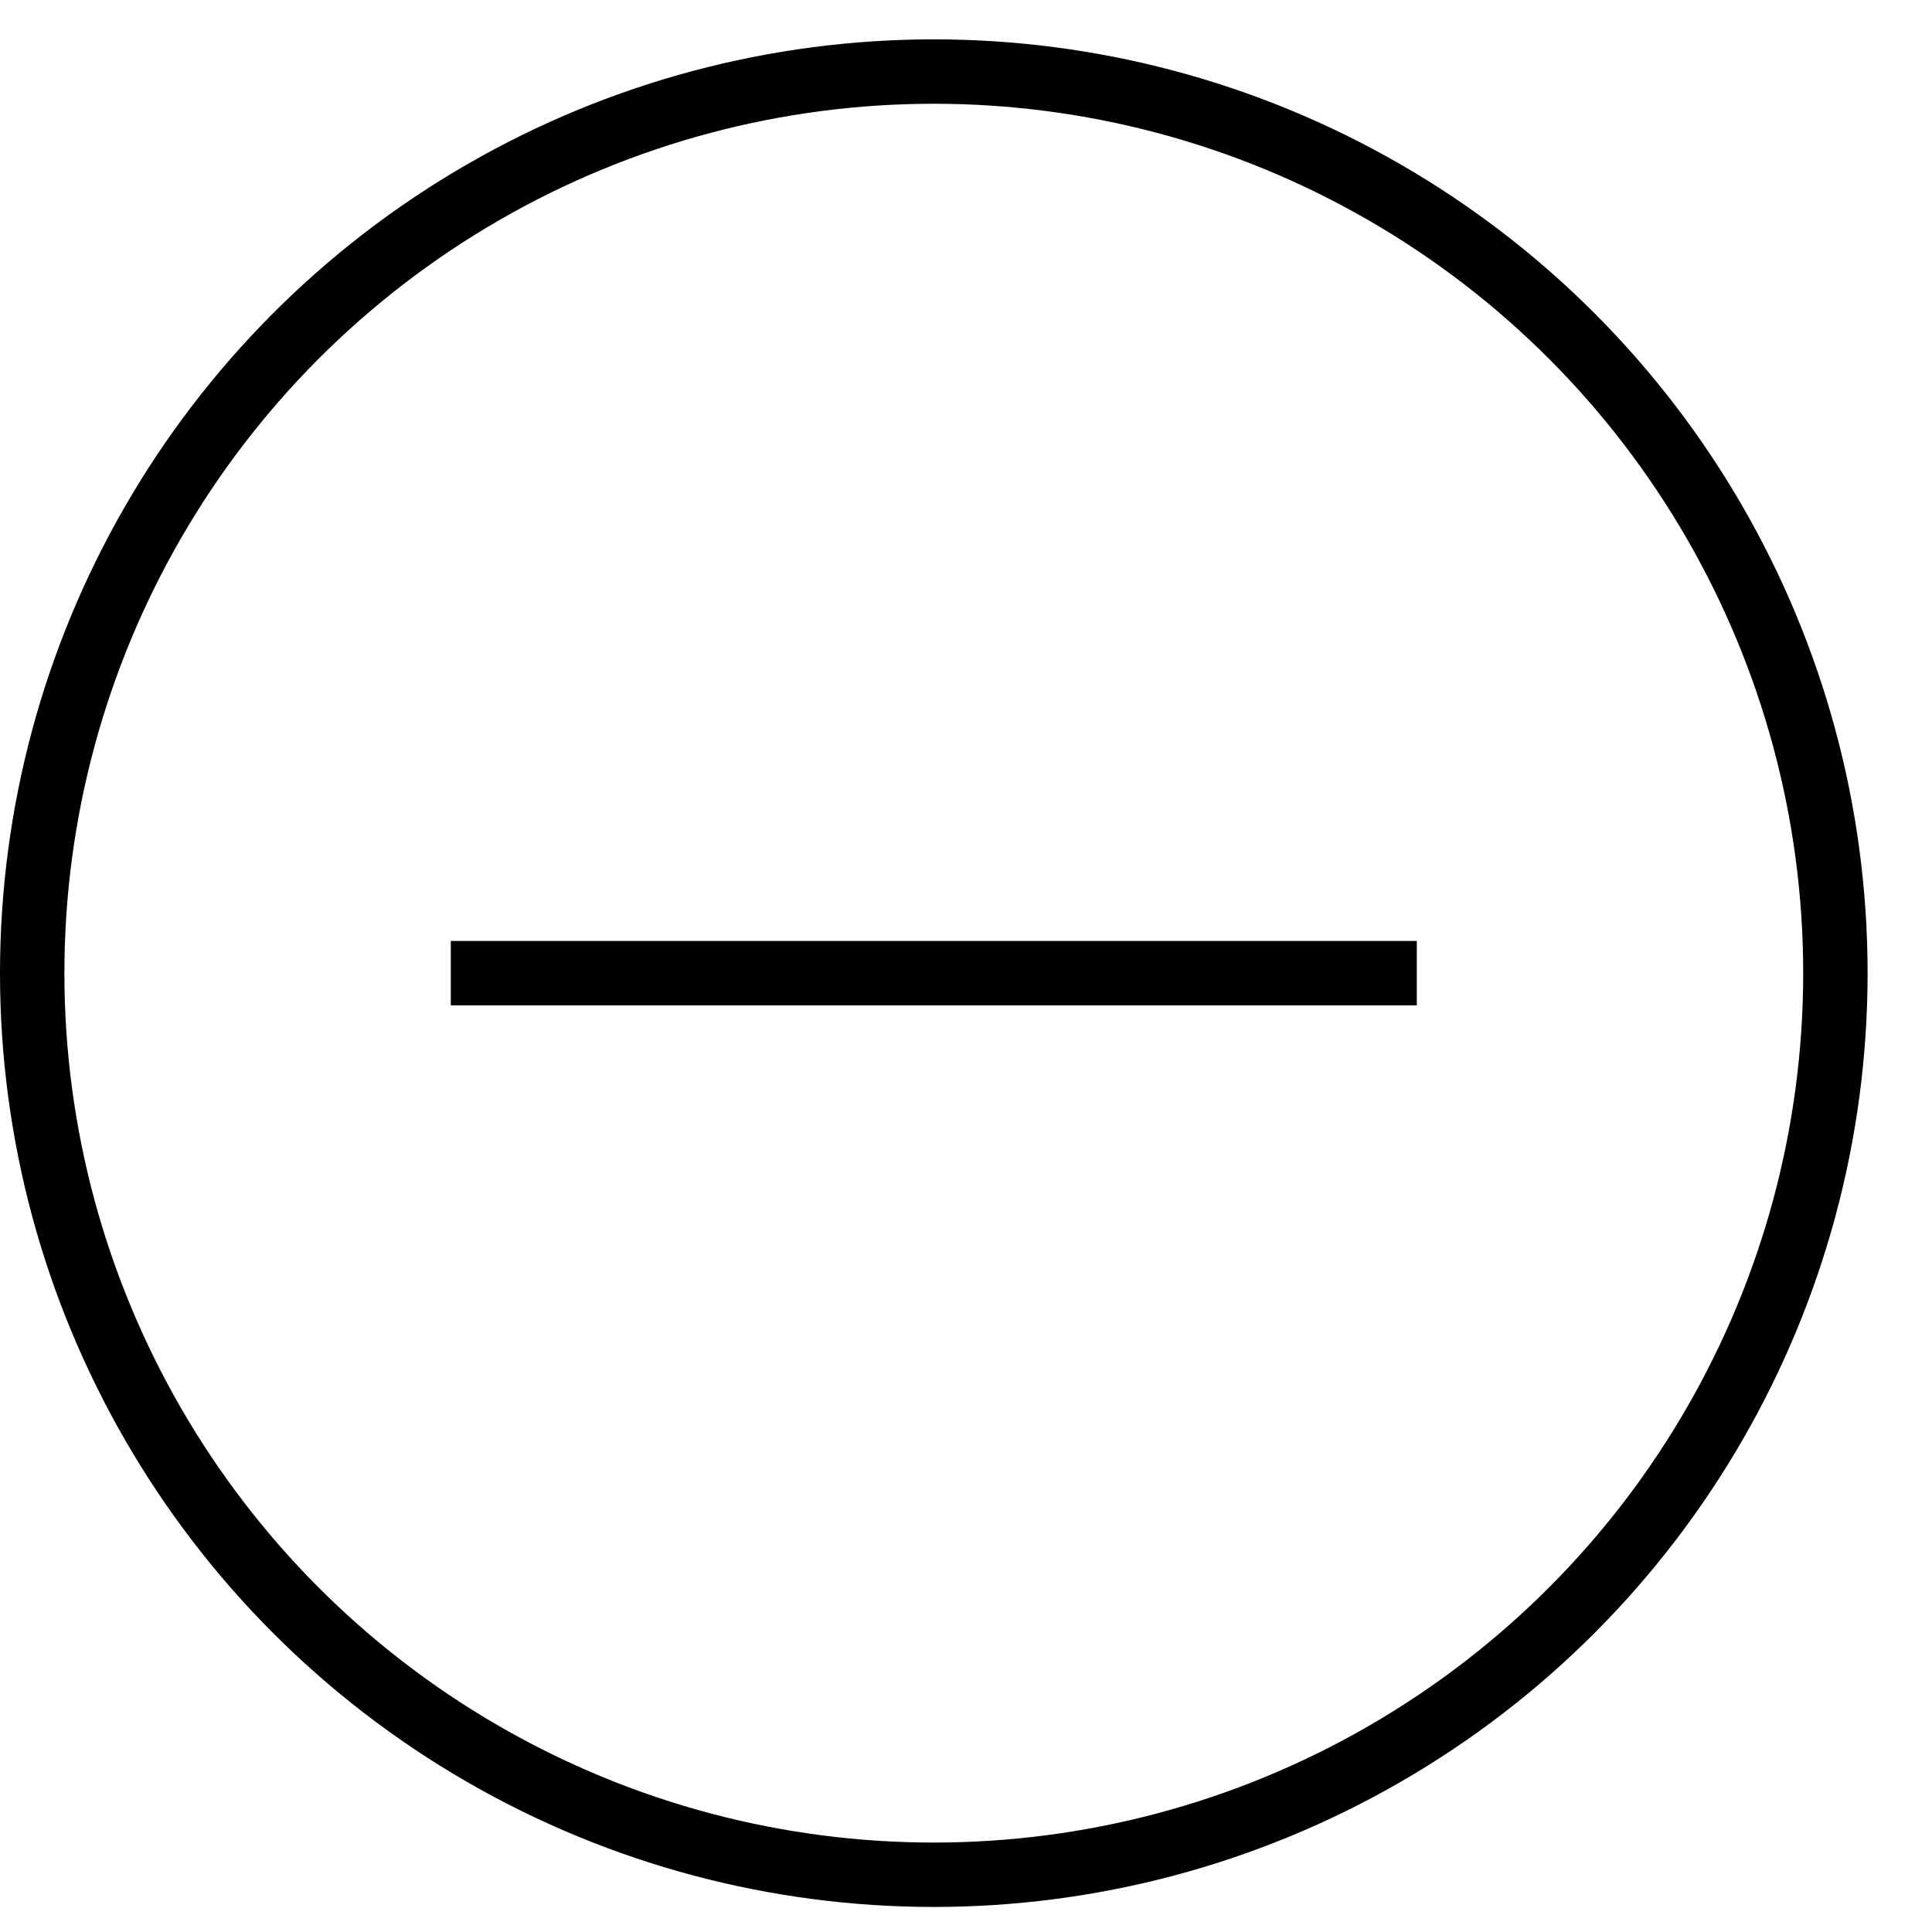 <?xml version="1.0" encoding="UTF-8"?>
<svg width="27px" height="27px" viewBox="0 0 27 27" version="1.1" xmlns="http://www.w3.org/2000/svg" xmlns:xlink="http://www.w3.org/1999/xlink">
    <title>3B985597-E257-42AE-BC23-4FFE54C718A4</title>
    <g id="3.-Individual-Home" stroke="none" stroke-width="1" fill="none" fill-rule="evenodd">
        <g id="P31_IndividualSpecialistsFilter_DT" transform="translate(-562, -798)" stroke="#000000" stroke-width="0.9">
            <g id="Group-2" transform="translate(562, 799)">
                <circle id="Oval" cx="13.05" cy="12.6" r="12.6"></circle>
                <line x1="13.05" y1="6.3" x2="13.05" y2="18.9" id="Line-2-Copy" stroke-linecap="square" transform="translate(13.05, 12.6) rotate(-90) translate(-13.05, -12.6) "></line>
            </g>
        </g>
    </g>
</svg>